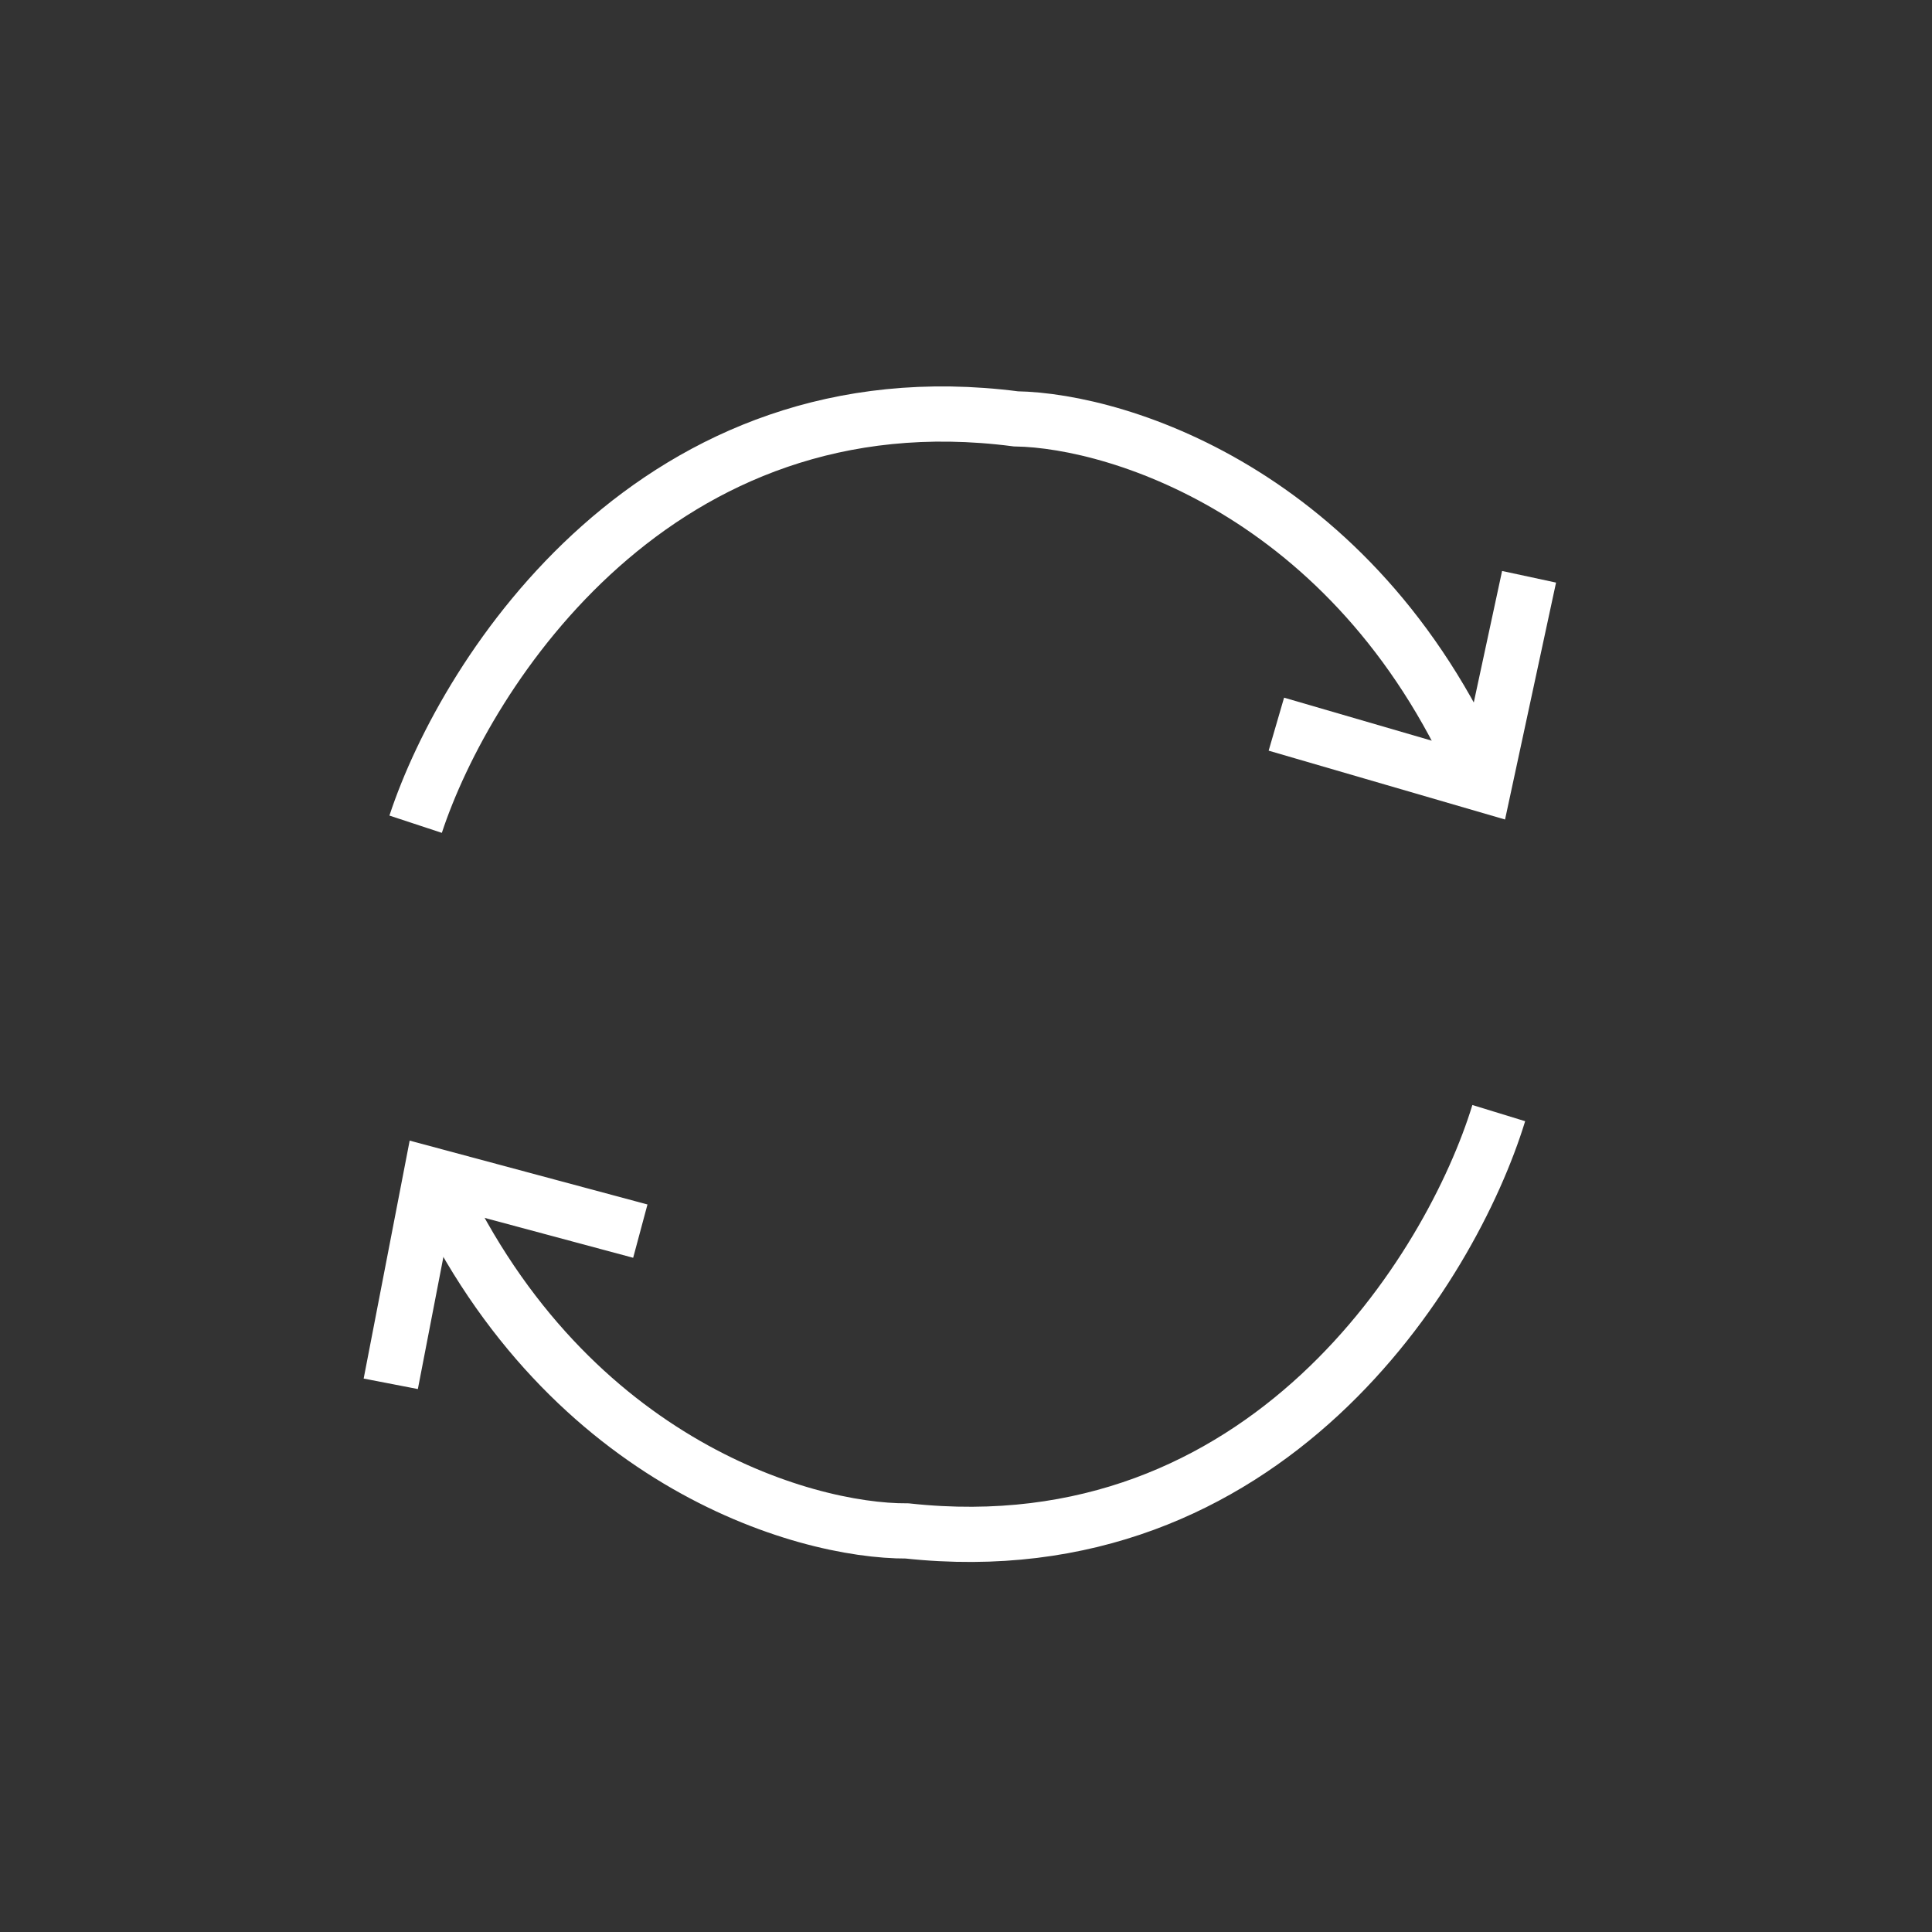 <svg width="70" height="70" viewBox="0 0 70 70" fill="none" xmlns="http://www.w3.org/2000/svg">
<rect x="0" y="0" width="70" height="70" fill="#333333" stroke="none"/>
<path d="M15.059 29.863C16.903 24.267 23.834 13.497 36.804 15.176C40.618 15.239 49.354 17.998 53.779 28.527" stroke="white" stroke-width="2"/>
<path d="M55.401 20.898L53.779 28.432L46.245 26.238" stroke="white" stroke-width="2"/>
<path d="M54.303 40.33C52.576 45.963 45.873 56.876 32.871 55.469C29.055 55.486 20.264 52.91 15.619 42.476" stroke="white" stroke-width="2"/>
<path d="M14.158 50.138L15.621 42.571L23.2 44.606" stroke="white" stroke-width="2"/>
</svg>

